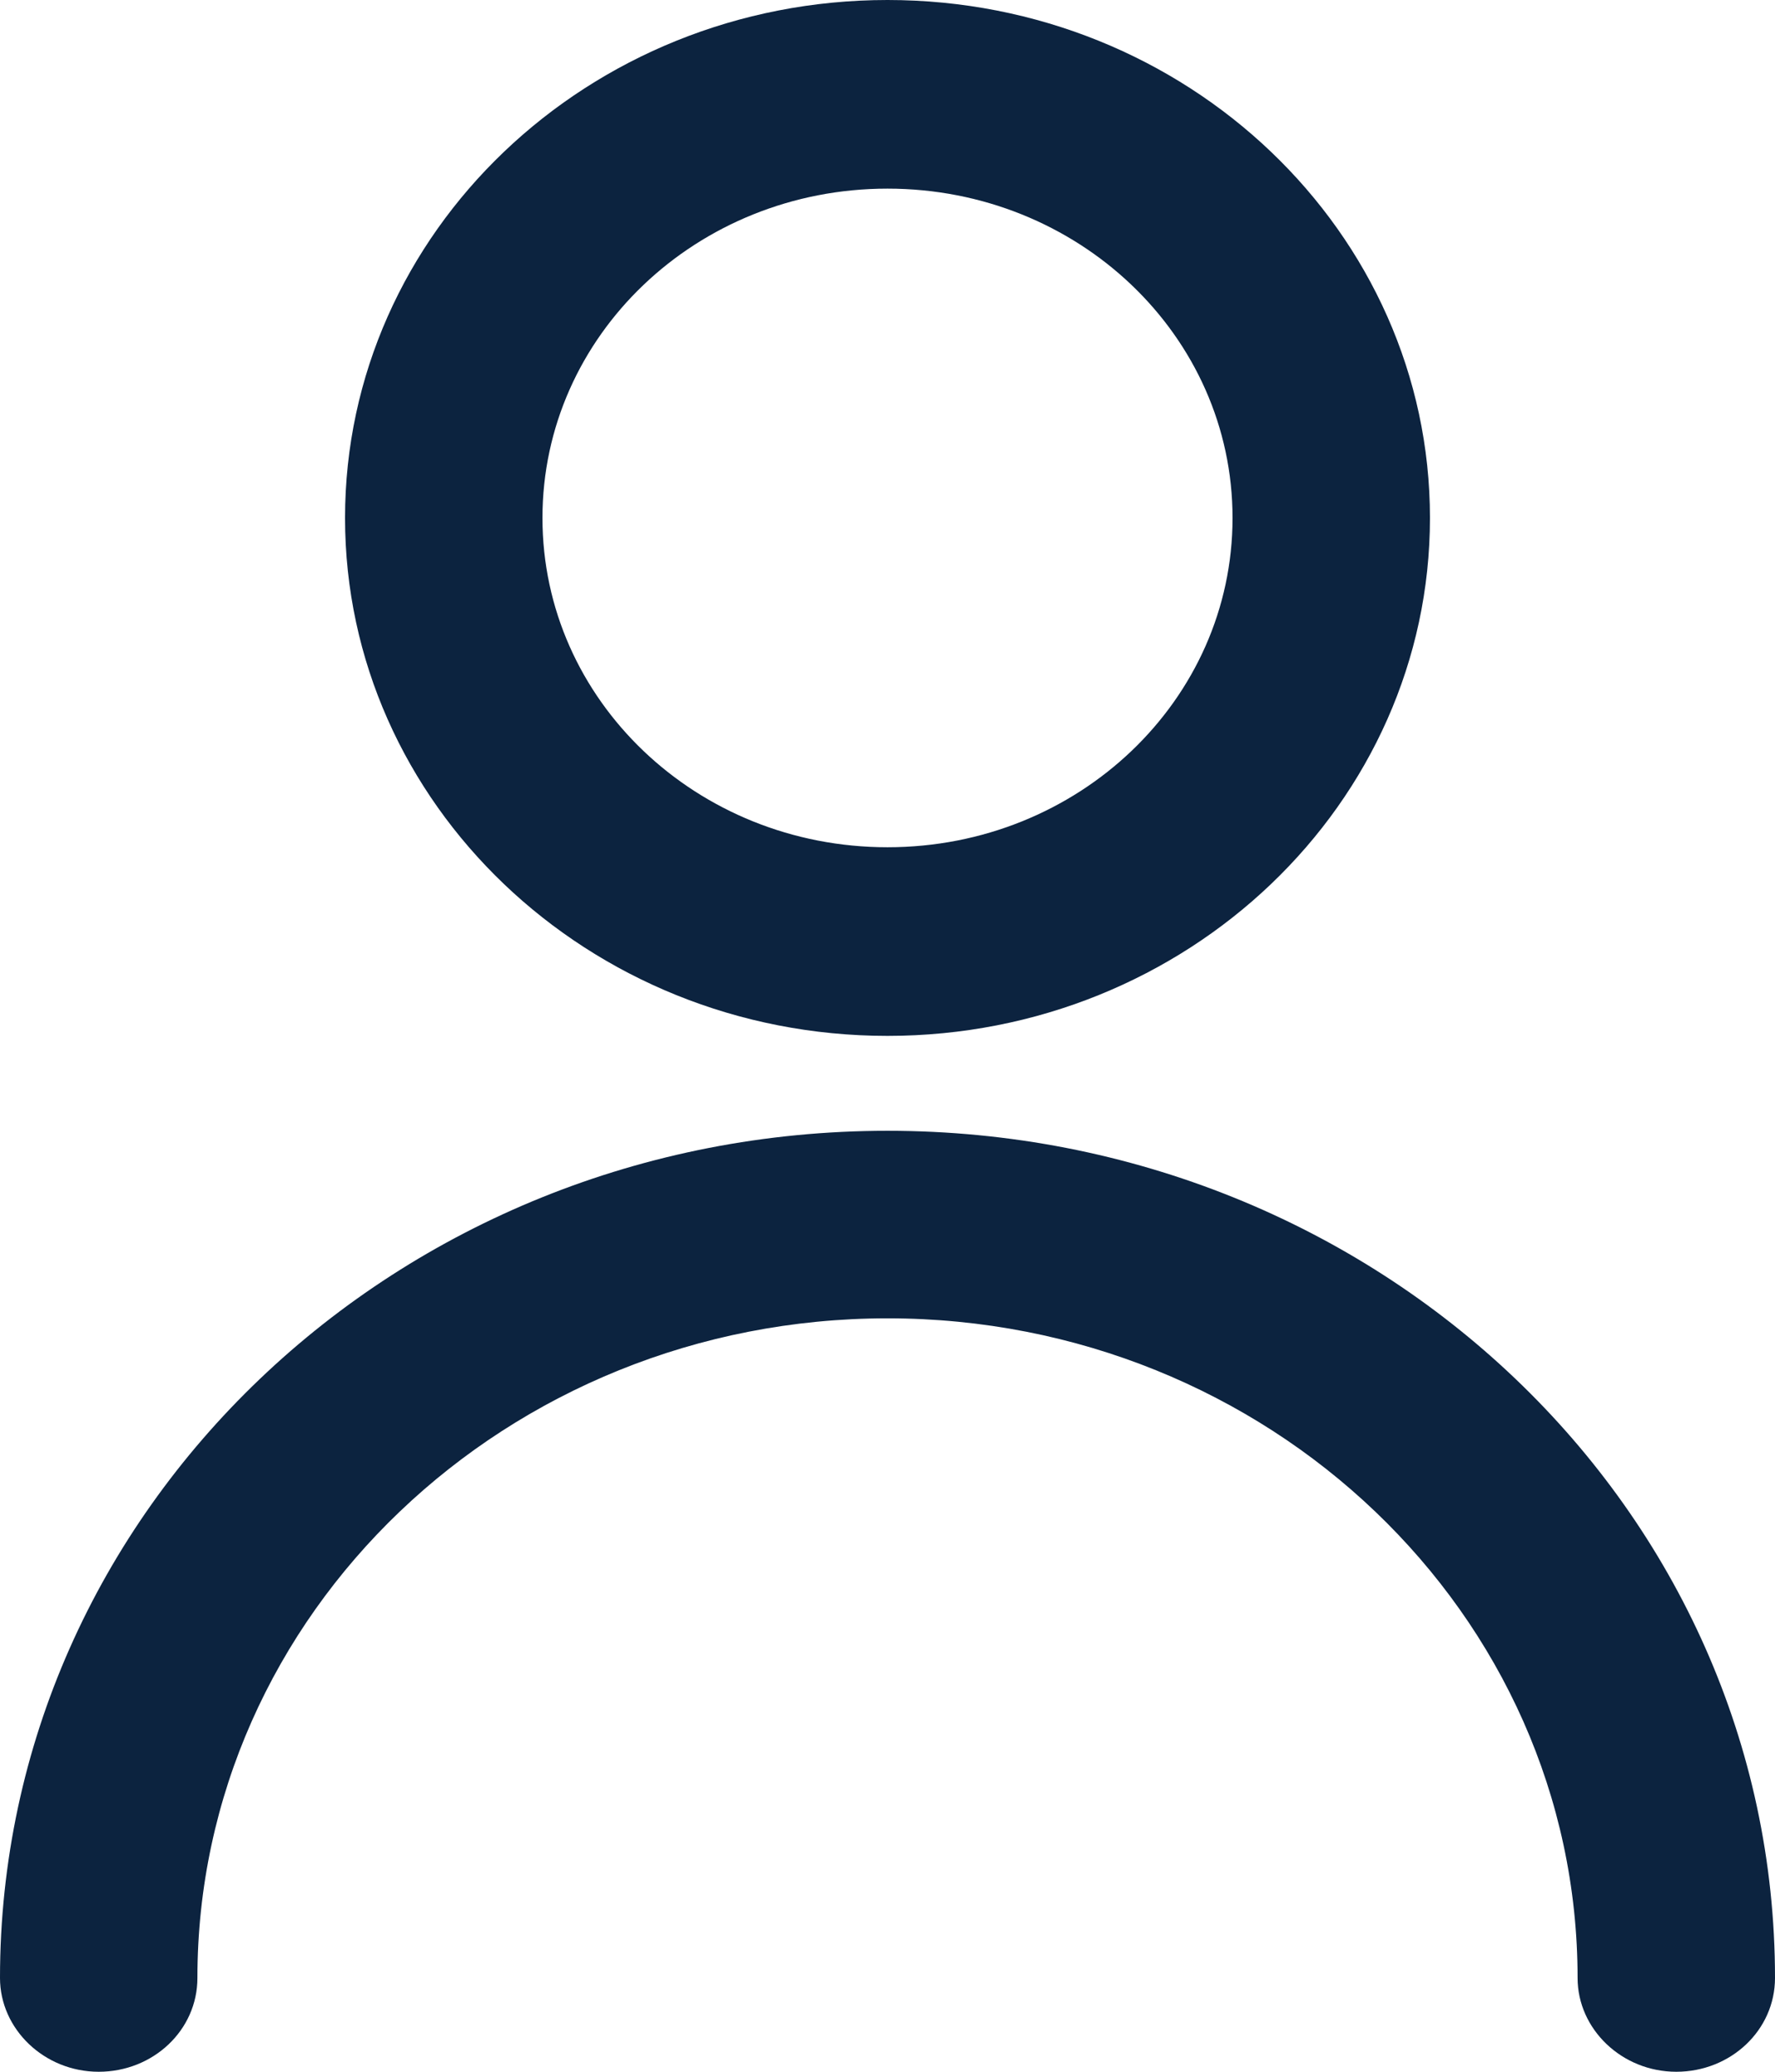<svg width="18" height="21" viewBox="0 0 18 21" fill="none" xmlns="http://www.w3.org/2000/svg">
<path d="M9 8.588C10.935 8.588 12.499 7.096 12.499 5.25C12.499 3.404 10.935 1.912 9 1.912C7.065 1.912 5.501 3.404 5.501 5.25C5.501 7.096 7.065 8.588 9 8.588ZM9 10.5C5.963 10.5 3.499 8.146 3.499 5.25C3.499 2.354 5.963 0 9 0C12.037 0 14.501 2.354 14.501 5.25C14.501 8.146 12.037 10.5 9 10.5ZM18 20.049C18 20.58 17.55 21 16.999 21C16.448 21 15.998 20.569 15.998 20.049C15.998 16.358 12.859 13.363 9 13.363C5.141 13.363 2.002 16.358 2.002 20.049C2.002 20.58 1.552 21 1.001 21C0.45 21 0 20.569 0 20.049C0 15.308 4.027 11.462 9 11.462C13.973 11.462 18 15.297 18 20.049Z" fill="#0C233F"/>
</svg>
